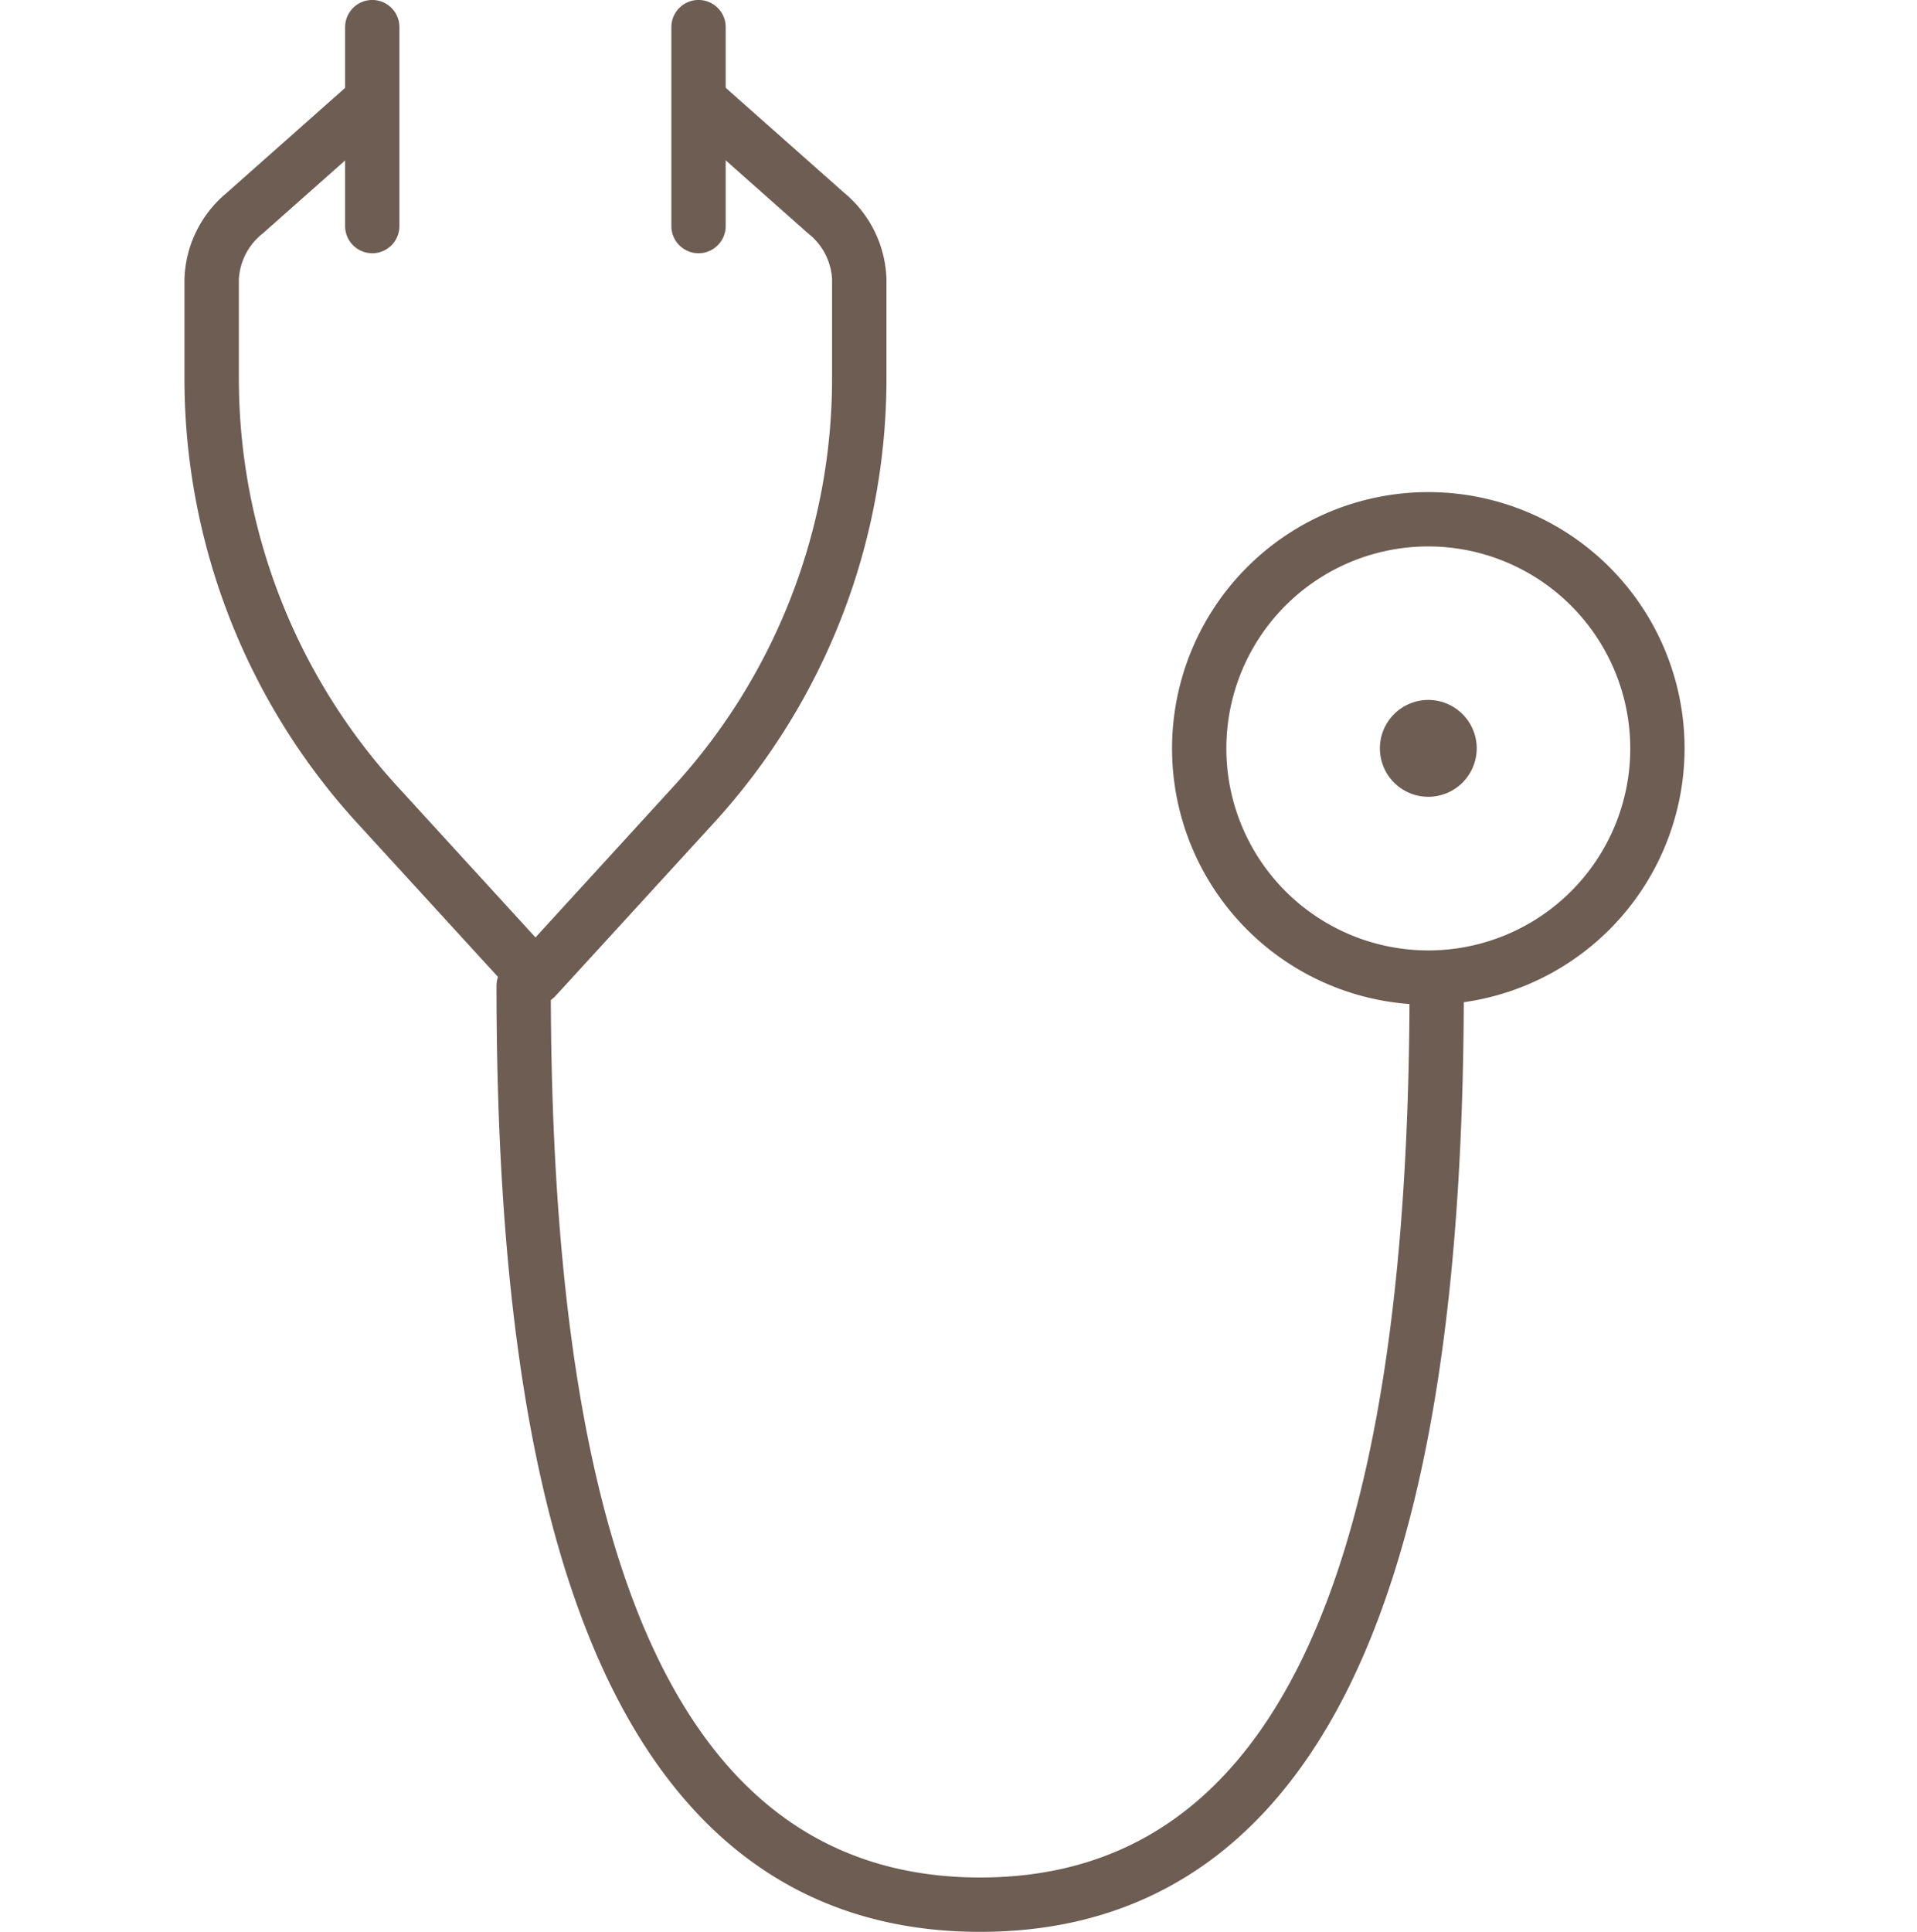 <svg xmlns="http://www.w3.org/2000/svg" width="40" height="40.301" viewBox="0 0 40 40.301"><g transform="translate(-788 -1395.849)"><rect width="40" height="40" transform="translate(788 1396)" fill="none"/><g transform="translate(-540.914 -254.723)"><path d="M1340.085,1687.288a.416.416,0,0,1-.307-.135l-3.295-3.6a13.594,13.594,0,0,1-3.57-9.194v-2.051a2.284,2.284,0,0,1,.833-1.7l2.542-2.253a.416.416,0,0,1,.552.623l-2.542,2.253a1.449,1.449,0,0,0-.553,1.073v2.051a12.762,12.762,0,0,0,3.351,8.632l2.987,3.267,2.988-3.267a12.762,12.762,0,0,0,3.351-8.631v-2.051a1.449,1.449,0,0,0-.553-1.073l-2.542-2.253a.416.416,0,0,1,.552-.623l2.542,2.253a2.284,2.284,0,0,1,.833,1.7v2.051a13.593,13.593,0,0,1-3.569,9.193l-3.295,3.6A.417.417,0,0,1,1340.085,1687.288Z" transform="translate(0 -15.907)" fill="#6d5d52"/><path d="M1340.085,1687.438a.568.568,0,0,1-.418-.184l-3.295-3.6a13.744,13.744,0,0,1-3.609-9.295v-2.051a2.432,2.432,0,0,1,.884-1.808l2.542-2.253a.566.566,0,0,1,.751.848l-2.542,2.253a1.306,1.306,0,0,0-.5.96v2.051a12.612,12.612,0,0,0,3.312,8.53l2.877,3.146,2.877-3.146a12.612,12.612,0,0,0,3.312-8.53v-2.051a1.3,1.3,0,0,0-.5-.96l-2.542-2.253a.566.566,0,1,1,.751-.848l2.542,2.253a2.432,2.432,0,0,1,.884,1.808v2.051a13.742,13.742,0,0,1-3.609,9.295l-3.295,3.6A.568.568,0,0,1,1340.085,1687.438Zm-3.52-19.037a.266.266,0,0,0-.177.067l-2.542,2.253a2.137,2.137,0,0,0-.783,1.584v2.051a13.445,13.445,0,0,0,3.53,9.092l3.295,3.6a.267.267,0,0,0,.393,0l3.295-3.6a13.443,13.443,0,0,0,3.53-9.092v-2.051a2.136,2.136,0,0,0-.783-1.584l-2.542-2.253a.266.266,0,0,0-.353.4l2.542,2.253a1.594,1.594,0,0,1,.6,1.185v2.051a12.911,12.911,0,0,1-3.391,8.733l-3.1,3.388-3.1-3.388a12.911,12.911,0,0,1-3.391-8.733v-2.051a1.594,1.594,0,0,1,.6-1.185l2.542-2.253a.266.266,0,0,0-.177-.466Z" transform="translate(0 -15.907)" fill="#6d5d52"/><g transform="translate(1336.265 1650.722)"><path d="M1369.548,1655.705a.416.416,0,0,1-.416-.416v-4.151a.416.416,0,1,1,.833,0v4.151A.416.416,0,0,1,1369.548,1655.705Z" transform="translate(-1369.132 -1650.722)" fill="#6d5d52"/><path d="M1369.548,1655.855a.567.567,0,0,1-.566-.566v-4.151a.566.566,0,0,1,1.133,0v4.151A.567.567,0,0,1,1369.548,1655.855Zm0-4.983a.267.267,0,0,0-.266.266v4.151a.266.266,0,0,0,.533,0v-4.151A.267.267,0,0,0,1369.548,1650.872Z" transform="translate(-1369.132 -1650.722)" fill="#6d5d52"/><path d="M1443.124,1655.705a.416.416,0,0,1-.416-.416v-4.151a.416.416,0,0,1,.833,0v4.151A.416.416,0,0,1,1443.124,1655.705Z" transform="translate(-1435.9 -1650.722)" fill="#6d5d52"/><path d="M1443.124,1655.855a.567.567,0,0,1-.566-.566v-4.151a.566.566,0,0,1,1.133,0v4.151A.567.567,0,0,1,1443.124,1655.855Zm0-4.983a.267.267,0,0,0-.266.266v4.151a.266.266,0,0,0,.533,0v-4.151A.267.267,0,0,0,1443.124,1650.872Z" transform="translate(-1435.9 -1650.722)" fill="#6d5d52"/></g><path d="M1415.862,1886.87c-3.642,0-6.315-1.975-7.942-5.87-1.345-3.219-2-7.706-2-13.714a.416.416,0,1,1,.833,0c0,12.618,2.98,18.752,9.109,18.752s9.109-6.134,9.109-18.752a.416.416,0,1,1,.833,0c0,6.009-.654,10.495-2,13.714C1422.176,1884.895,1419.5,1886.87,1415.862,1886.87Z" transform="translate(-66.496 -196.147)" fill="#6d5d52"/><path d="M1415.862,1887.02c-3.709,0-6.427-2.006-8.081-5.962-1.353-3.238-2.011-7.743-2.011-13.772a.566.566,0,0,1,1.133,0c0,12.517,2.93,18.6,8.959,18.6s8.959-6.085,8.959-18.6a.566.566,0,0,1,1.133,0c0,6.029-.658,10.534-2.011,13.772C1422.289,1885.014,1419.57,1887.02,1415.862,1887.02Zm-9.525-20a.267.267,0,0,0-.266.266c0,5.989.65,10.456,1.988,13.656,1.6,3.834,4.228,5.778,7.8,5.778s6.2-1.944,7.8-5.778c1.338-3.2,1.988-7.668,1.988-13.656a.266.266,0,0,0-.533,0c0,12.719-3.029,18.9-9.259,18.9s-9.259-6.183-9.259-18.9A.267.267,0,0,0,1406.336,1867.019Z" transform="translate(-66.496 -196.147)" fill="#6d5d52"/><path d="M1565.34,1772.063a5.2,5.2,0,1,1,5.2-5.2A5.2,5.2,0,0,1,1565.34,1772.063Zm0-9.561a4.364,4.364,0,1,0,4.364,4.364A4.369,4.369,0,0,0,1565.34,1762.5Z" transform="translate(-206.623 -100.681)" fill="#6d5d52"/><path d="M1565.34,1772.213a5.347,5.347,0,1,1,5.347-5.347A5.353,5.353,0,0,1,1565.34,1772.213Zm0-10.394a5.047,5.047,0,1,0,5.047,5.047A5.052,5.052,0,0,0,1565.34,1761.819Zm0,9.561a4.514,4.514,0,1,1,4.514-4.514A4.519,4.519,0,0,1,1565.34,1771.38Zm0-8.728a4.214,4.214,0,1,0,4.214,4.214A4.219,4.219,0,0,0,1565.34,1762.652Z" transform="translate(-206.623 -100.681)" fill="#6d5d52"/><path d="M1607.875,1810.261a.86.86,0,1,1,.86-.86A.861.861,0,0,1,1607.875,1810.261Zm0-.887a.027.027,0,1,0,.027.027A.027.027,0,0,0,1607.875,1809.375Z" transform="translate(-249.158 -143.217)" fill="#6d5d52"/><path d="M1607.875,1810.411a1.01,1.01,0,1,1,1.01-1.01A1.011,1.011,0,0,1,1607.875,1810.411Zm0-1.719a.71.71,0,1,0,.71.71A.71.71,0,0,0,1607.875,1808.692Zm0,.887a.177.177,0,1,1,.177-.177A.177.177,0,0,1,1607.875,1809.579Z" transform="translate(-249.158 -143.217)" fill="#6d5d52"/></g></g></svg>